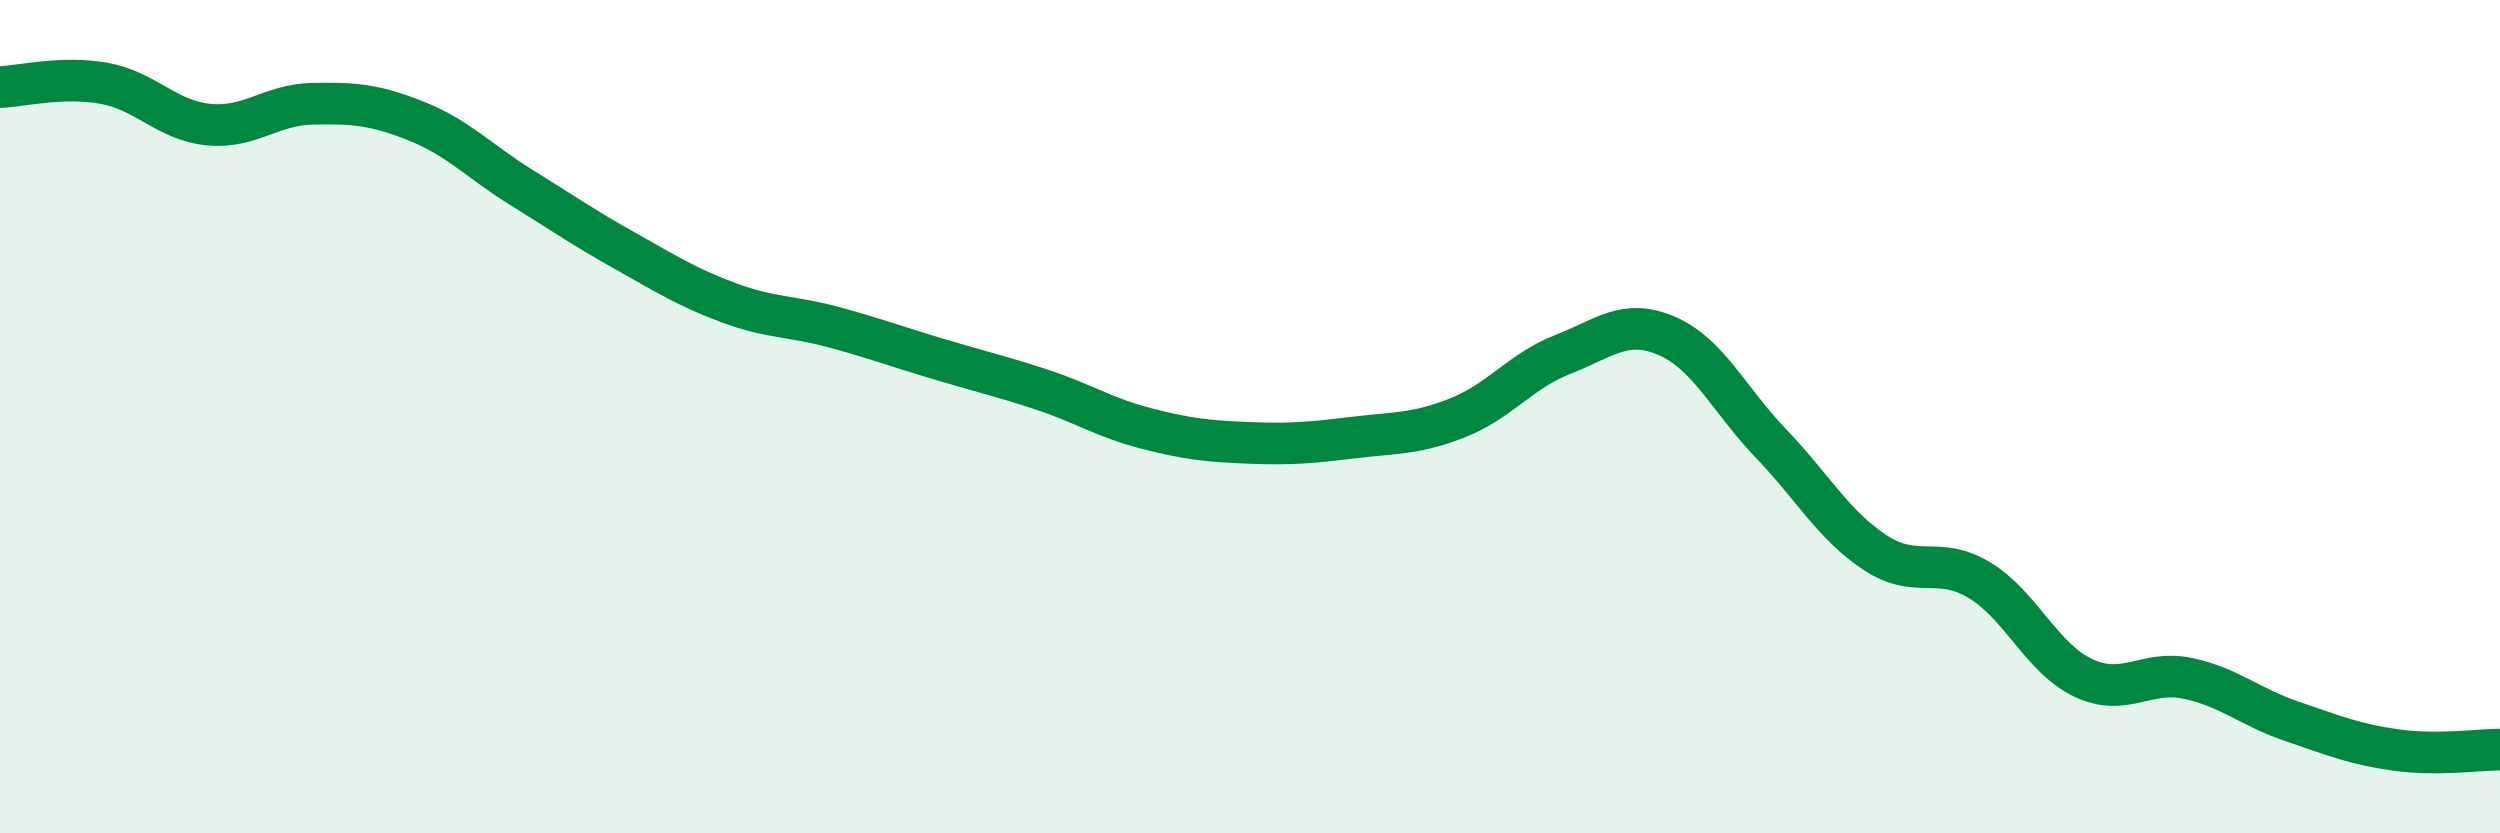 
    <svg width="60" height="20" viewBox="0 0 60 20" xmlns="http://www.w3.org/2000/svg">
      <path
        d="M 0,2.09 C 0.5,2.07 1.5,1.82 2.5,2 C 3.5,2.18 4,2.89 5,2.99 C 6,3.09 6.5,2.51 7.5,2.49 C 8.5,2.47 9,2.51 10,2.91 C 11,3.31 11.5,3.87 12.5,4.49 C 13.5,5.11 14,5.46 15,6.02 C 16,6.58 16.5,6.9 17.5,7.27 C 18.5,7.64 19,7.58 20,7.85 C 21,8.12 21.5,8.31 22.5,8.61 C 23.5,8.91 24,9.02 25,9.35 C 26,9.68 26.5,10.02 27.5,10.28 C 28.5,10.54 29,10.59 30,10.63 C 31,10.67 31.5,10.62 32.5,10.5 C 33.5,10.38 34,10.42 35,10.02 C 36,9.62 36.5,8.9 37.5,8.51 C 38.5,8.12 39,7.63 40,8.06 C 41,8.49 41.5,9.6 42.5,10.64 C 43.5,11.68 44,12.6 45,13.26 C 46,13.92 46.5,13.32 47.5,13.92 C 48.5,14.52 49,15.8 50,16.27 C 51,16.74 51.5,16.07 52.5,16.28 C 53.5,16.49 54,16.97 55,17.31 C 56,17.65 56.5,17.86 57.5,18 C 58.5,18.14 59.5,17.99 60,17.99L60 20L0 20Z"
        fill="#008740"
        opacity="0.1"
        stroke-linecap="round"
        stroke-linejoin="round"
      />
      <path
        d="M 0,2.09 C 0.5,2.07 1.5,1.82 2.5,2 C 3.5,2.18 4,2.89 5,2.99 C 6,3.09 6.5,2.51 7.5,2.49 C 8.5,2.47 9,2.51 10,2.91 C 11,3.31 11.5,3.87 12.5,4.49 C 13.5,5.11 14,5.46 15,6.02 C 16,6.58 16.5,6.9 17.5,7.27 C 18.5,7.64 19,7.58 20,7.85 C 21,8.12 21.5,8.31 22.5,8.61 C 23.5,8.91 24,9.02 25,9.35 C 26,9.68 26.5,10.02 27.5,10.28 C 28.5,10.54 29,10.59 30,10.63 C 31,10.67 31.5,10.62 32.5,10.5 C 33.5,10.38 34,10.42 35,10.02 C 36,9.62 36.5,8.9 37.5,8.51 C 38.5,8.12 39,7.63 40,8.06 C 41,8.49 41.5,9.6 42.5,10.64 C 43.5,11.68 44,12.6 45,13.26 C 46,13.92 46.5,13.32 47.5,13.92 C 48.5,14.52 49,15.8 50,16.27 C 51,16.74 51.5,16.07 52.5,16.28 C 53.5,16.49 54,16.97 55,17.31 C 56,17.65 56.5,17.86 57.5,18 C 58.5,18.14 59.5,17.99 60,17.99"
        stroke="#008740"
        stroke-width="1"
        fill="none"
        stroke-linecap="round"
        stroke-linejoin="round"
      />
    </svg>
  